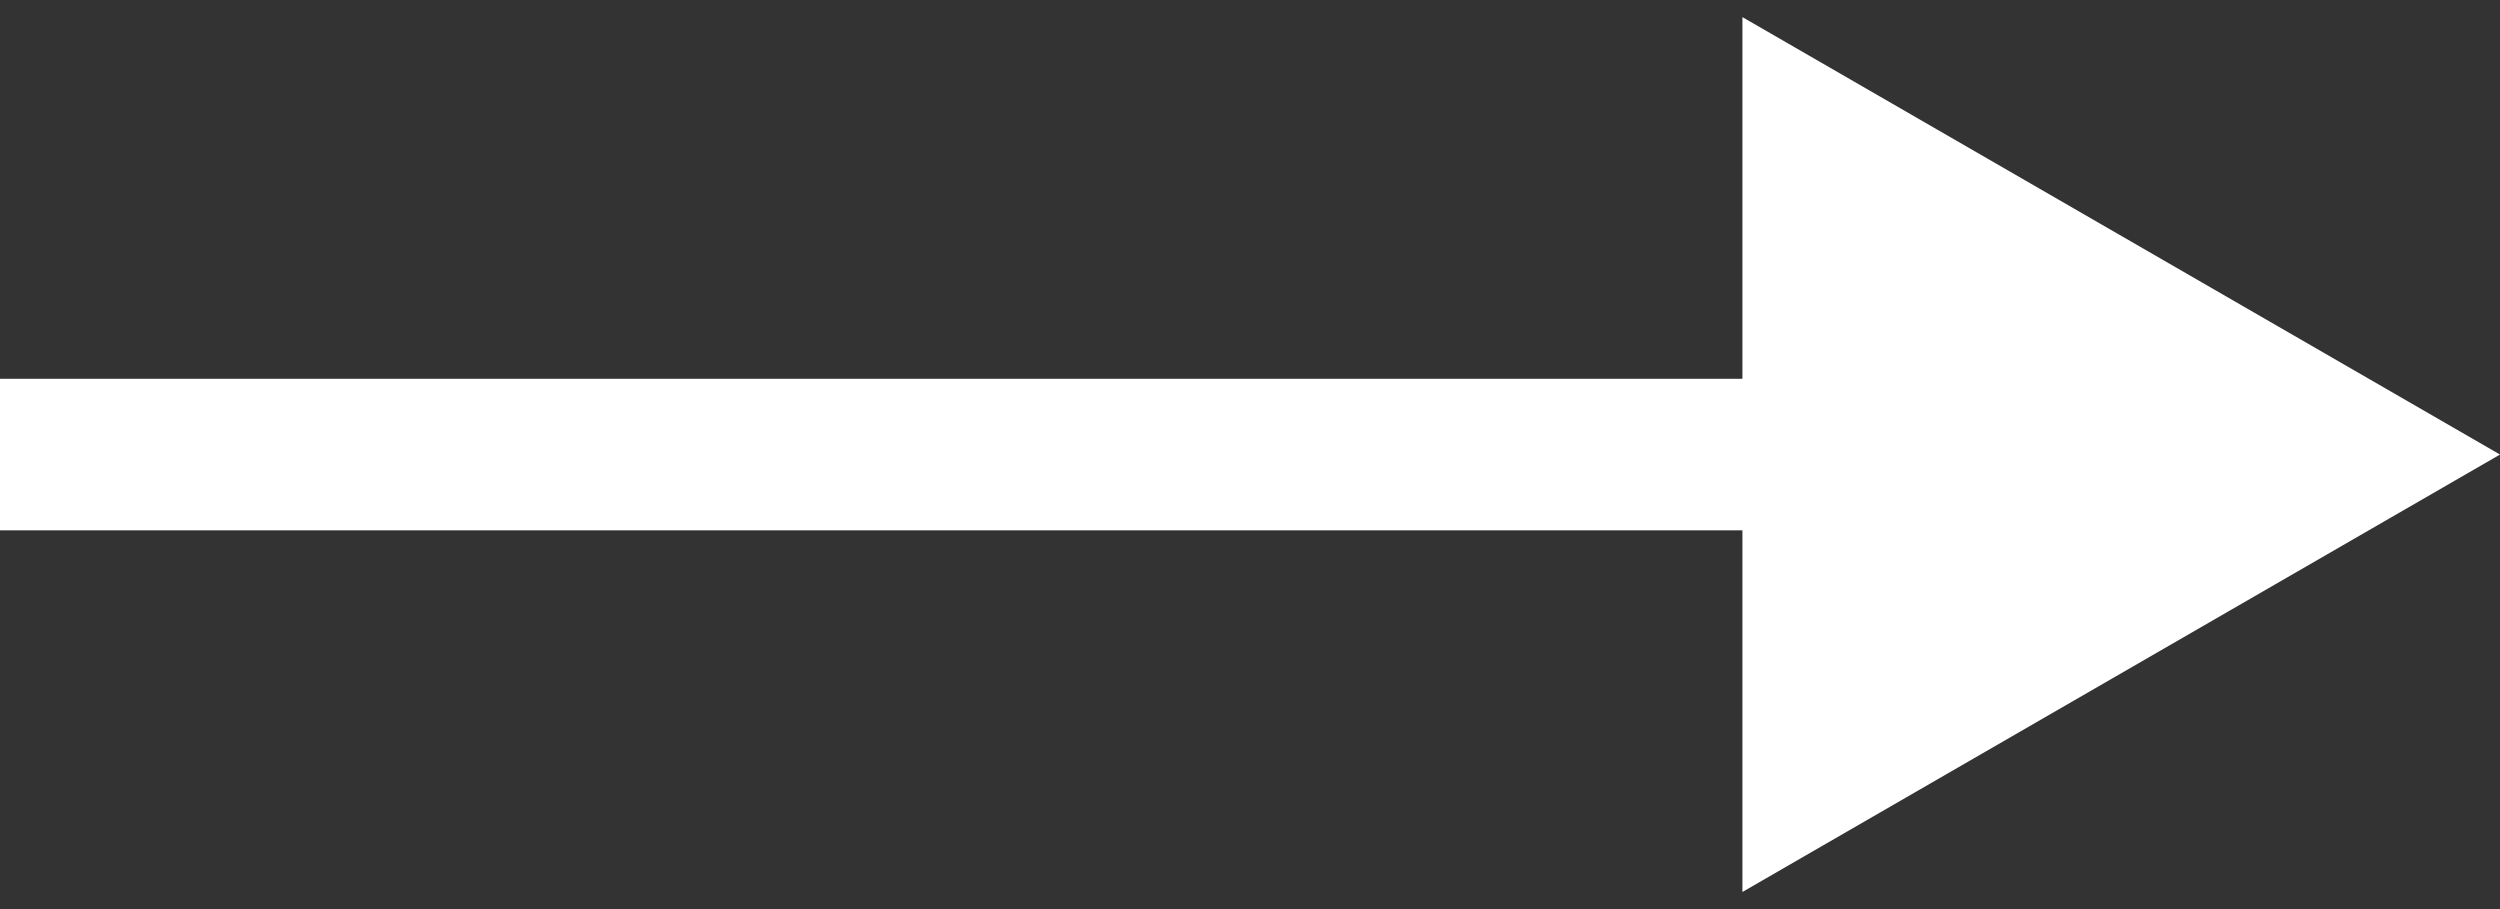 <?xml version="1.0" encoding="UTF-8"?> <svg xmlns="http://www.w3.org/2000/svg" width="33" height="12" viewBox="0 0 33 12" fill="none"><rect x="0" y="0" width="33" height="12" fill="#333333" stroke="none"/><path d="M33 6L23 0.226V11.774L33 6ZM0 7H24V5H0V7Z" fill="white"></path></svg> 